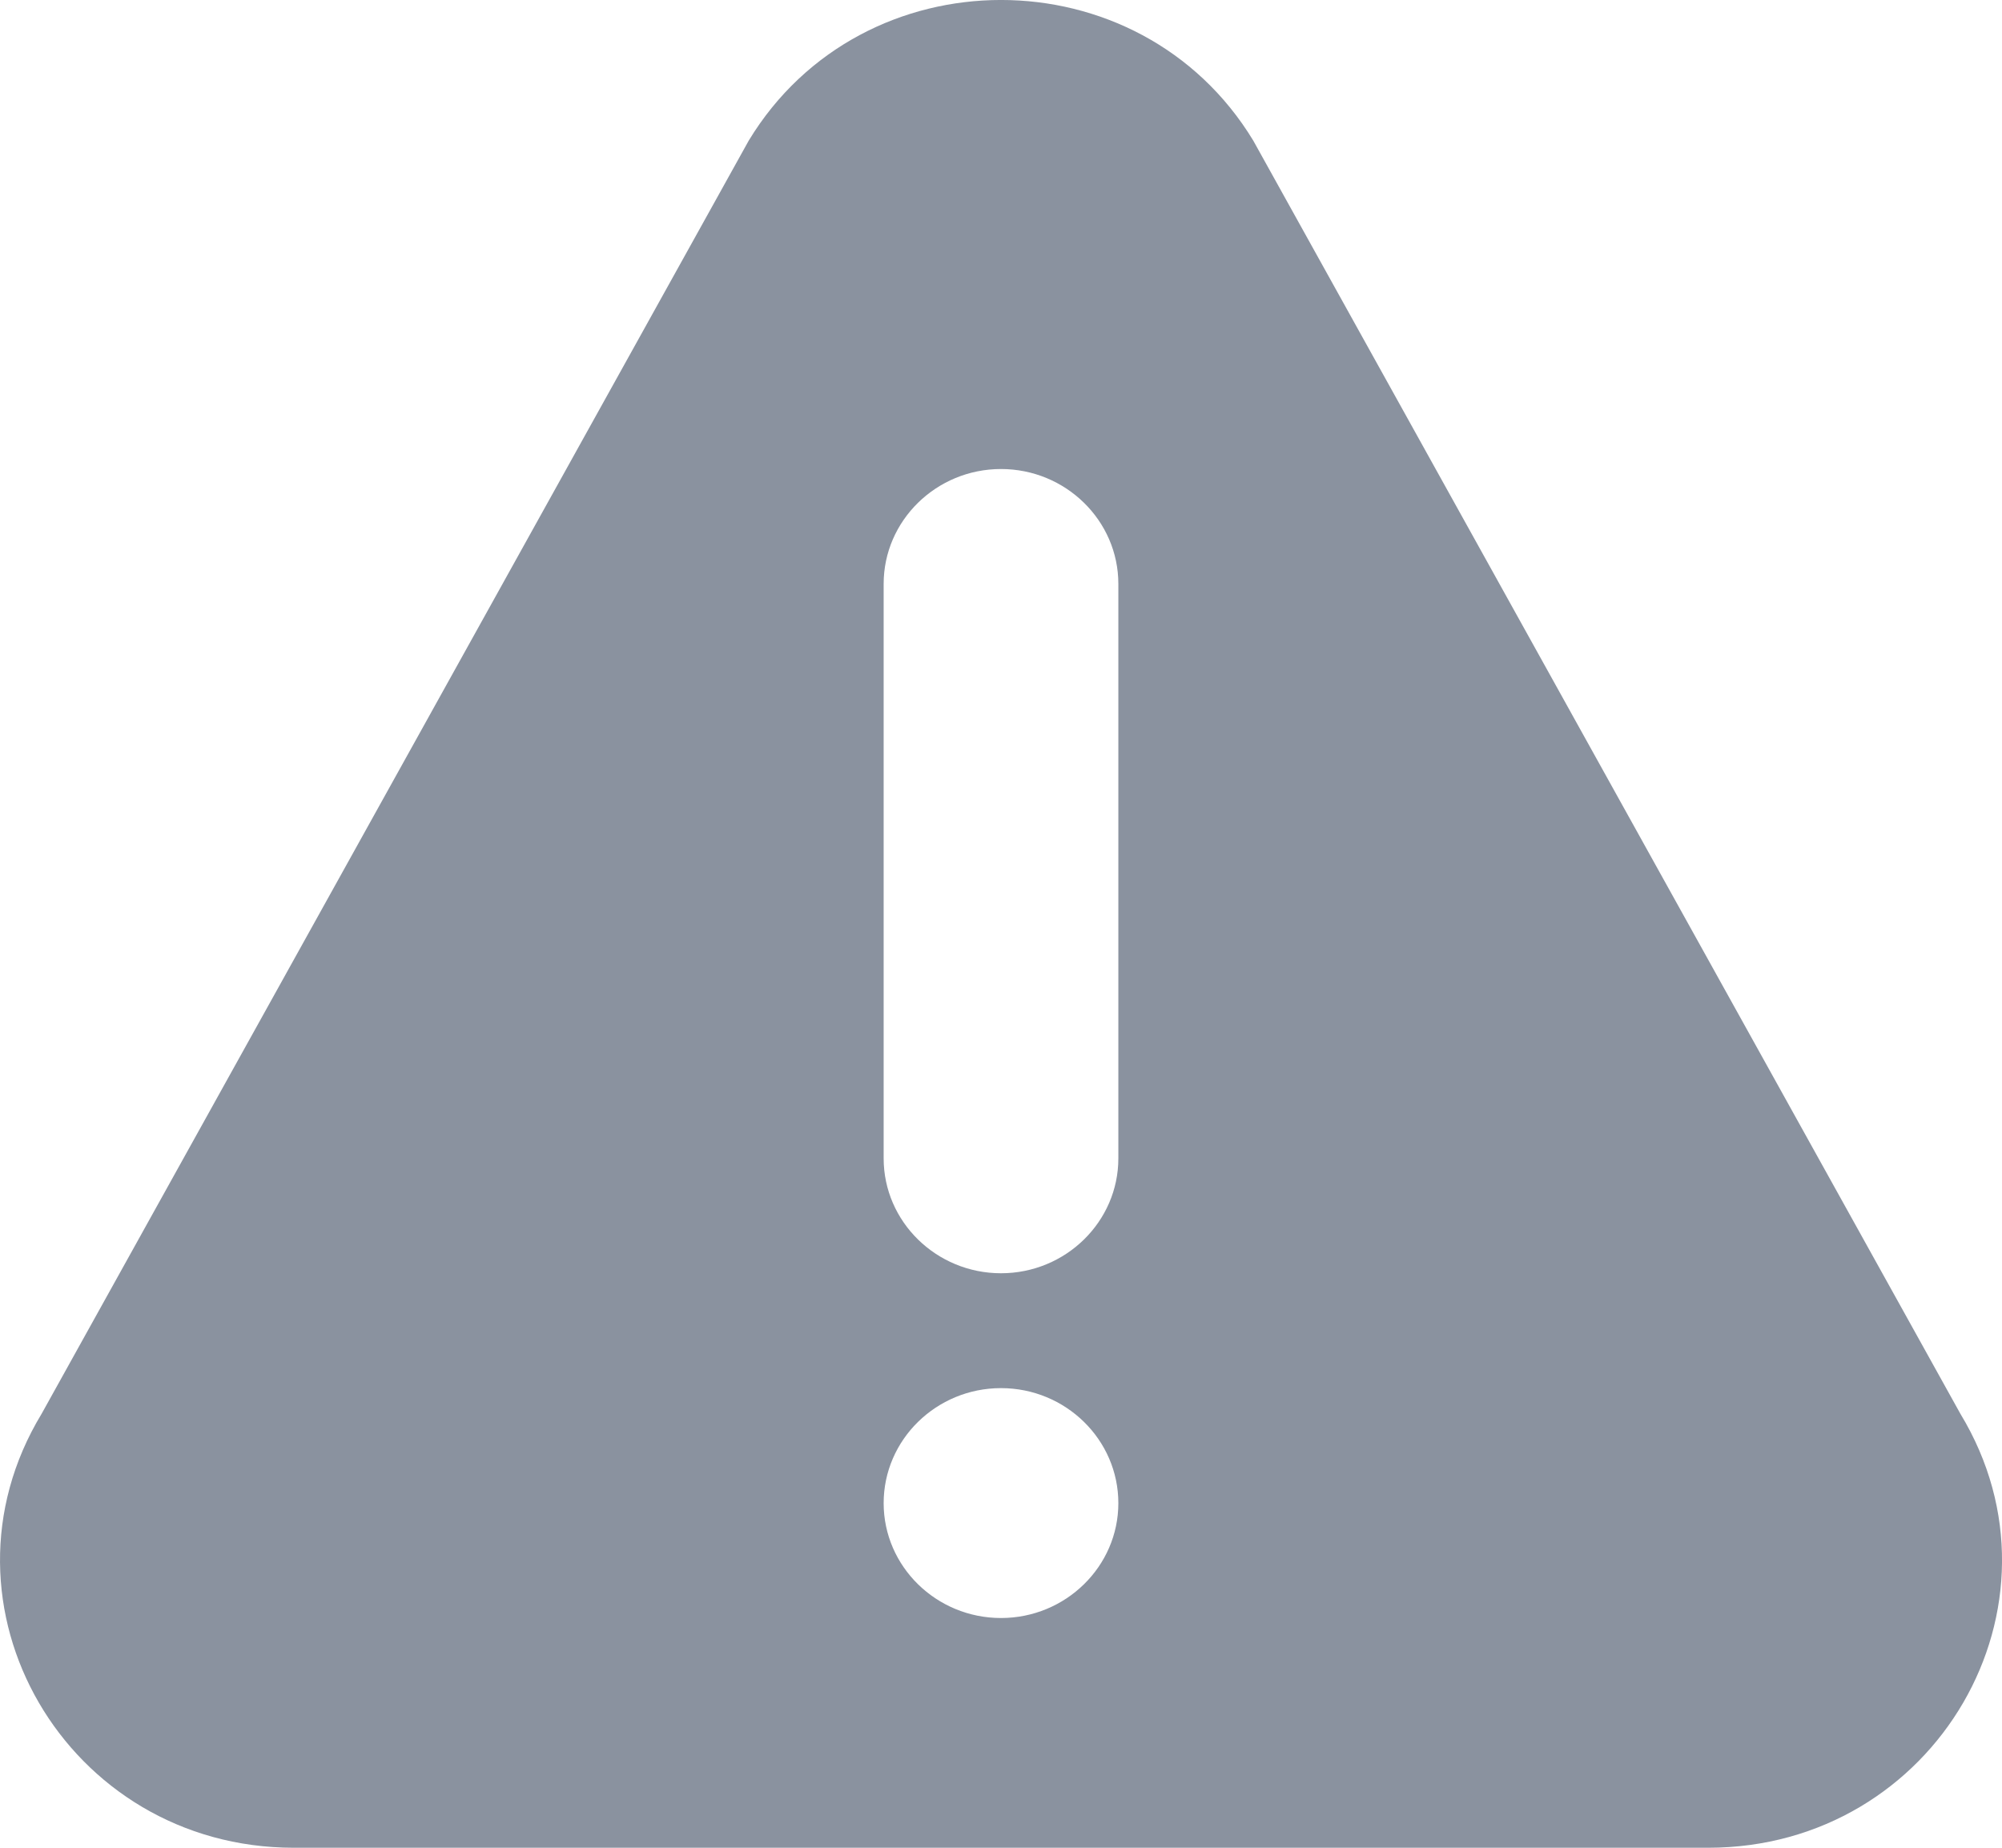 <?xml version="1.0" encoding="UTF-8"?> <svg xmlns="http://www.w3.org/2000/svg" width="13" height="12" viewBox="0 0 13 12" fill="none"> <path d="M0.27 9.182L4.862 0.913C5.6 -0.304 7.399 -0.305 8.138 0.913L12.73 9.182C13.484 10.426 12.571 12 11.092 12H1.908C0.431 12 -0.484 10.427 0.27 9.182ZM6.5 10.508C6.92 10.508 7.262 10.173 7.262 9.762C7.262 9.35 6.92 9.015 6.5 9.015C6.08 9.015 5.738 9.35 5.738 9.762C5.738 10.173 6.08 10.508 6.5 10.508ZM5.738 7.523C5.738 7.934 6.08 8.269 6.5 8.269C6.92 8.269 7.262 7.934 7.262 7.523V3.792C7.262 3.381 6.92 3.046 6.5 3.046C6.08 3.046 5.738 3.381 5.738 3.792V7.523Z" fill="#8A929F"></path> </svg> 